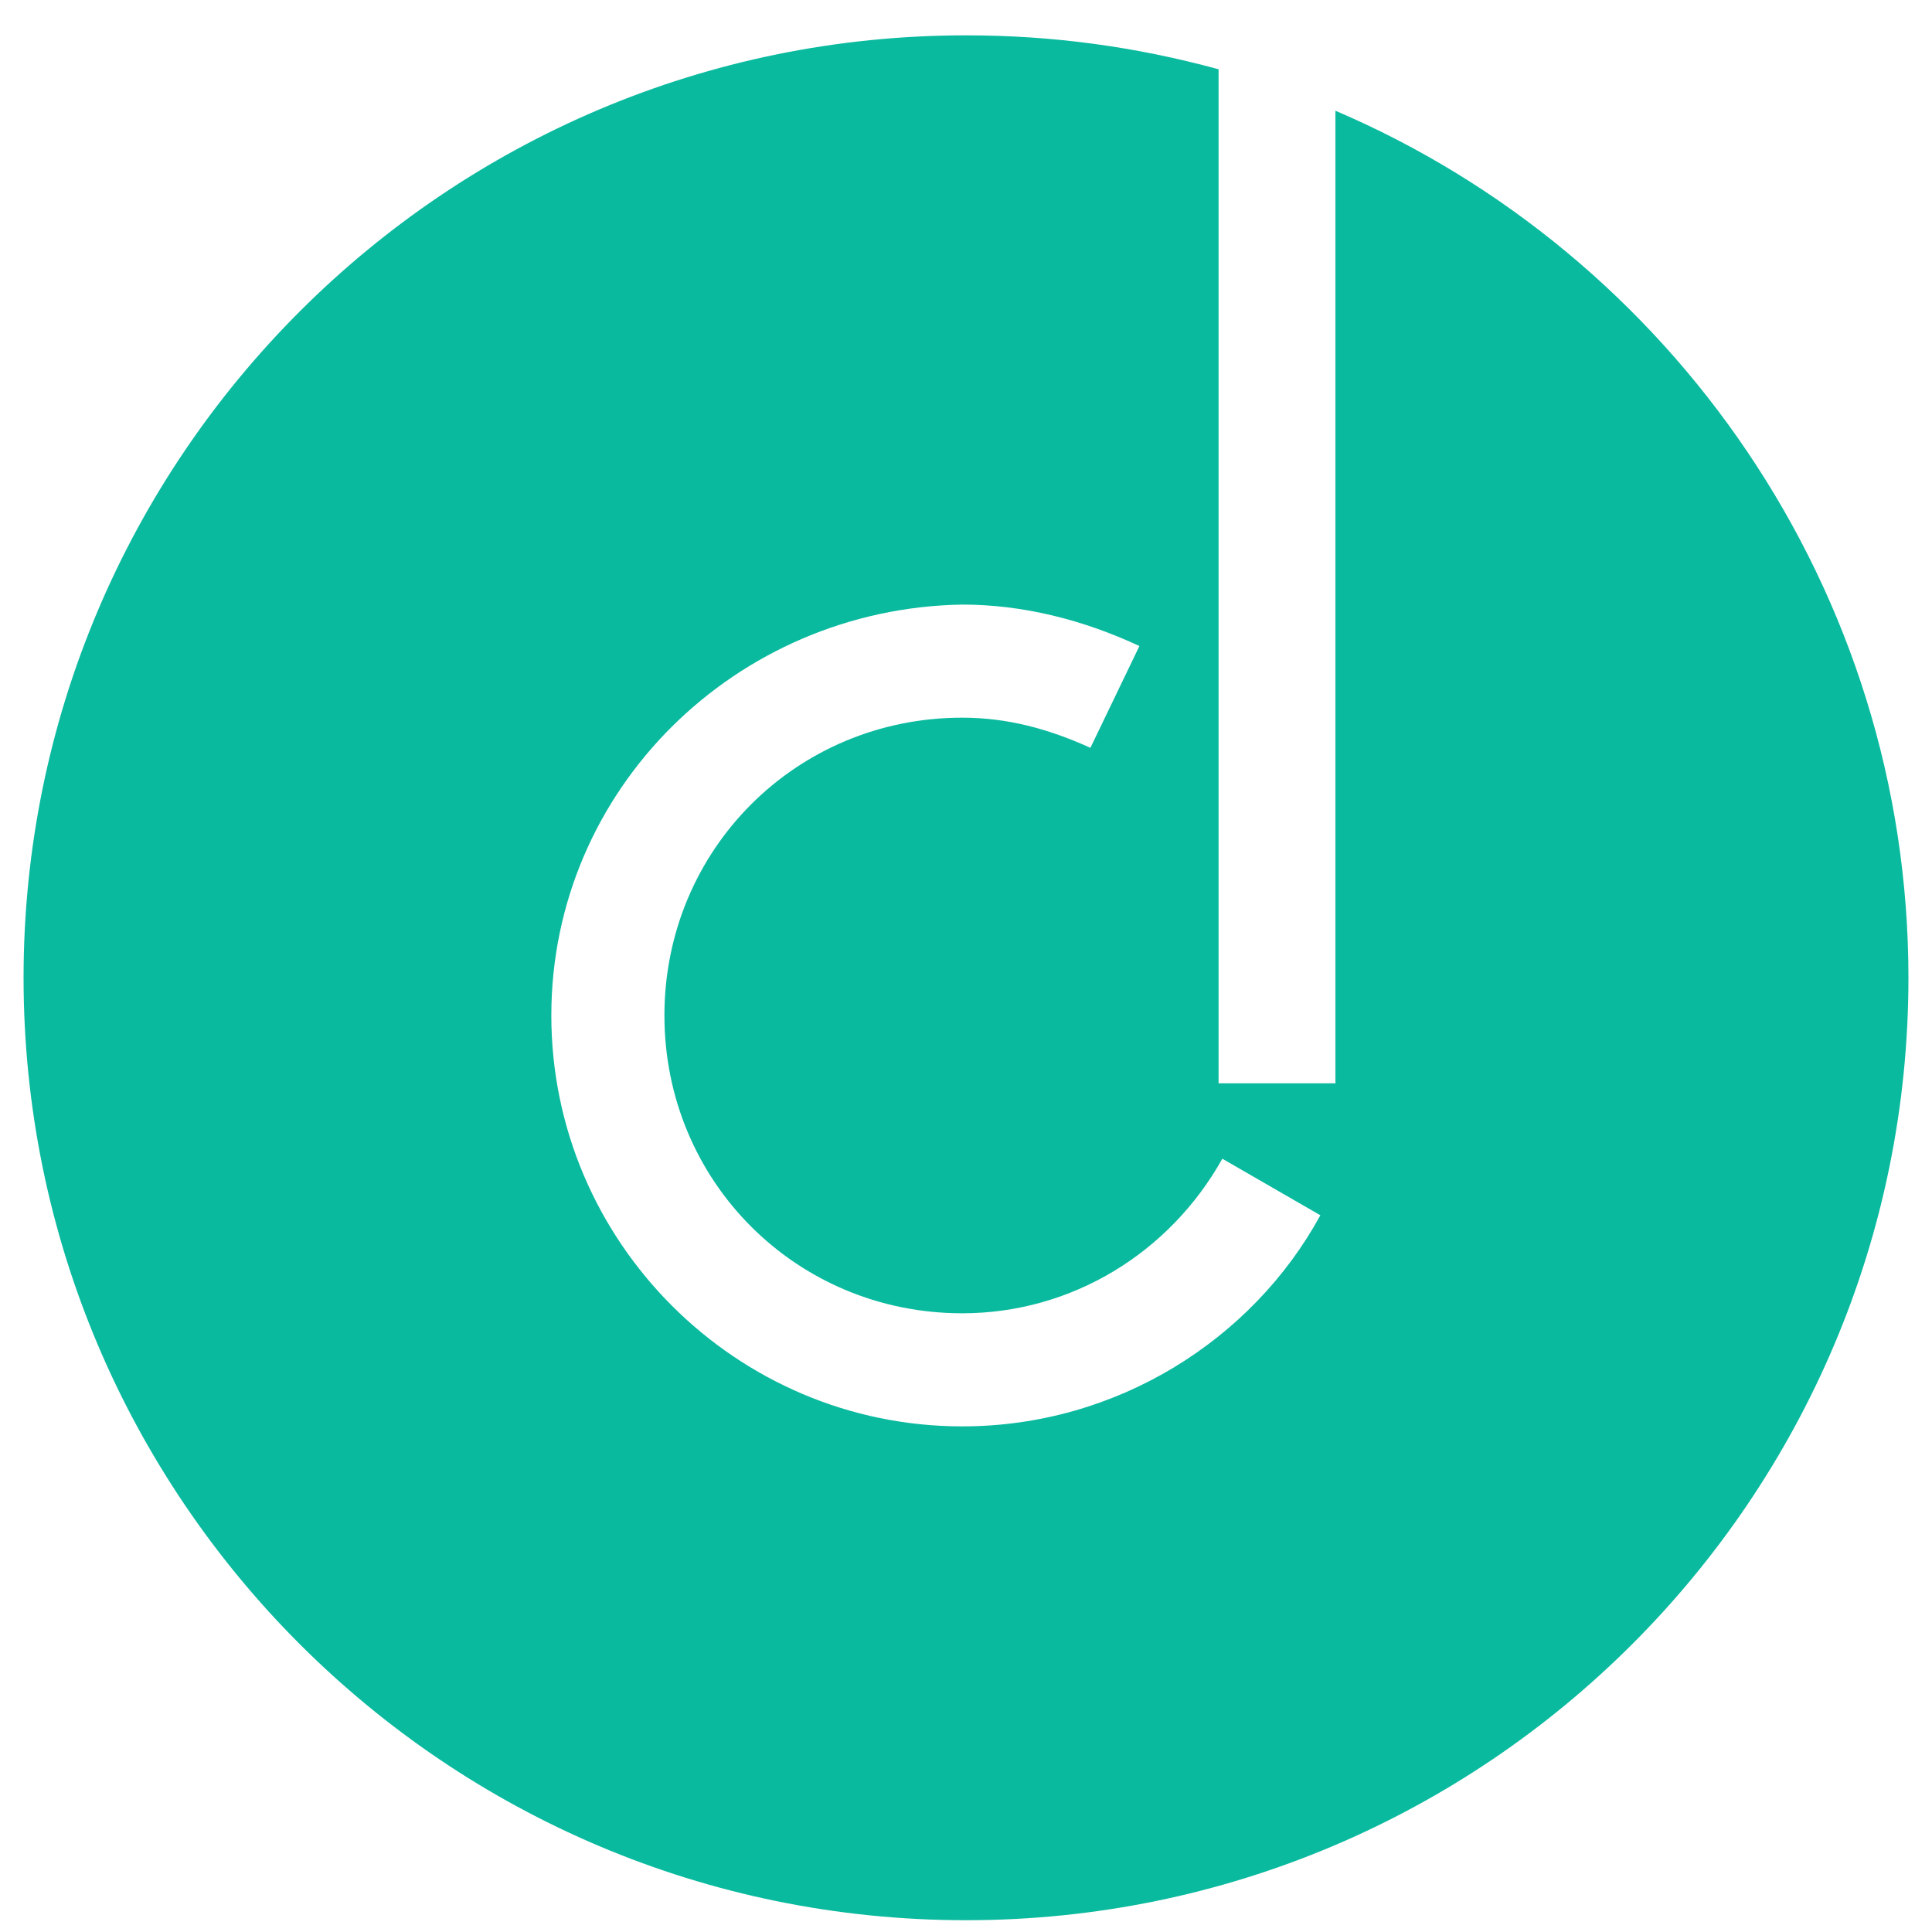 <svg width="41" height="41" viewBox="0 0 41 41" fill="none" xmlns="http://www.w3.org/2000/svg" aria-hidden="true">
<path fill-rule="evenodd" clip-rule="evenodd" d="M24.18 13.71C22.98 13.15 21.7 12.83 20.42 12.83C15.62 12.91 11.7 16.75 11.7 21.55C11.7 26.35 15.62 30.27 20.42 30.27C23.7 30.27 26.58 28.43 28.02 25.79L25.94 24.59C24.82 26.59 22.74 27.87 20.42 27.87C16.9 27.87 14.1 25.07 14.1 21.55C14.1 18.03 16.9 15.23 20.42 15.23C21.38 15.23 22.26 15.47 23.14 15.87L24.18 13.71ZM28.34 2.35V22.99H25.86V1.47C24.1 0.99 22.34 0.75 20.5 0.75C9.46 0.75 0.5 9.71 0.5 20.75C0.5 31.79 9.46 40.75 20.5 40.75C31.54 40.75 40.5 31.79 40.5 20.75C40.5 12.51 35.46 5.39 28.34 2.35Z" fill="#0ABA9F"/>
</svg>
